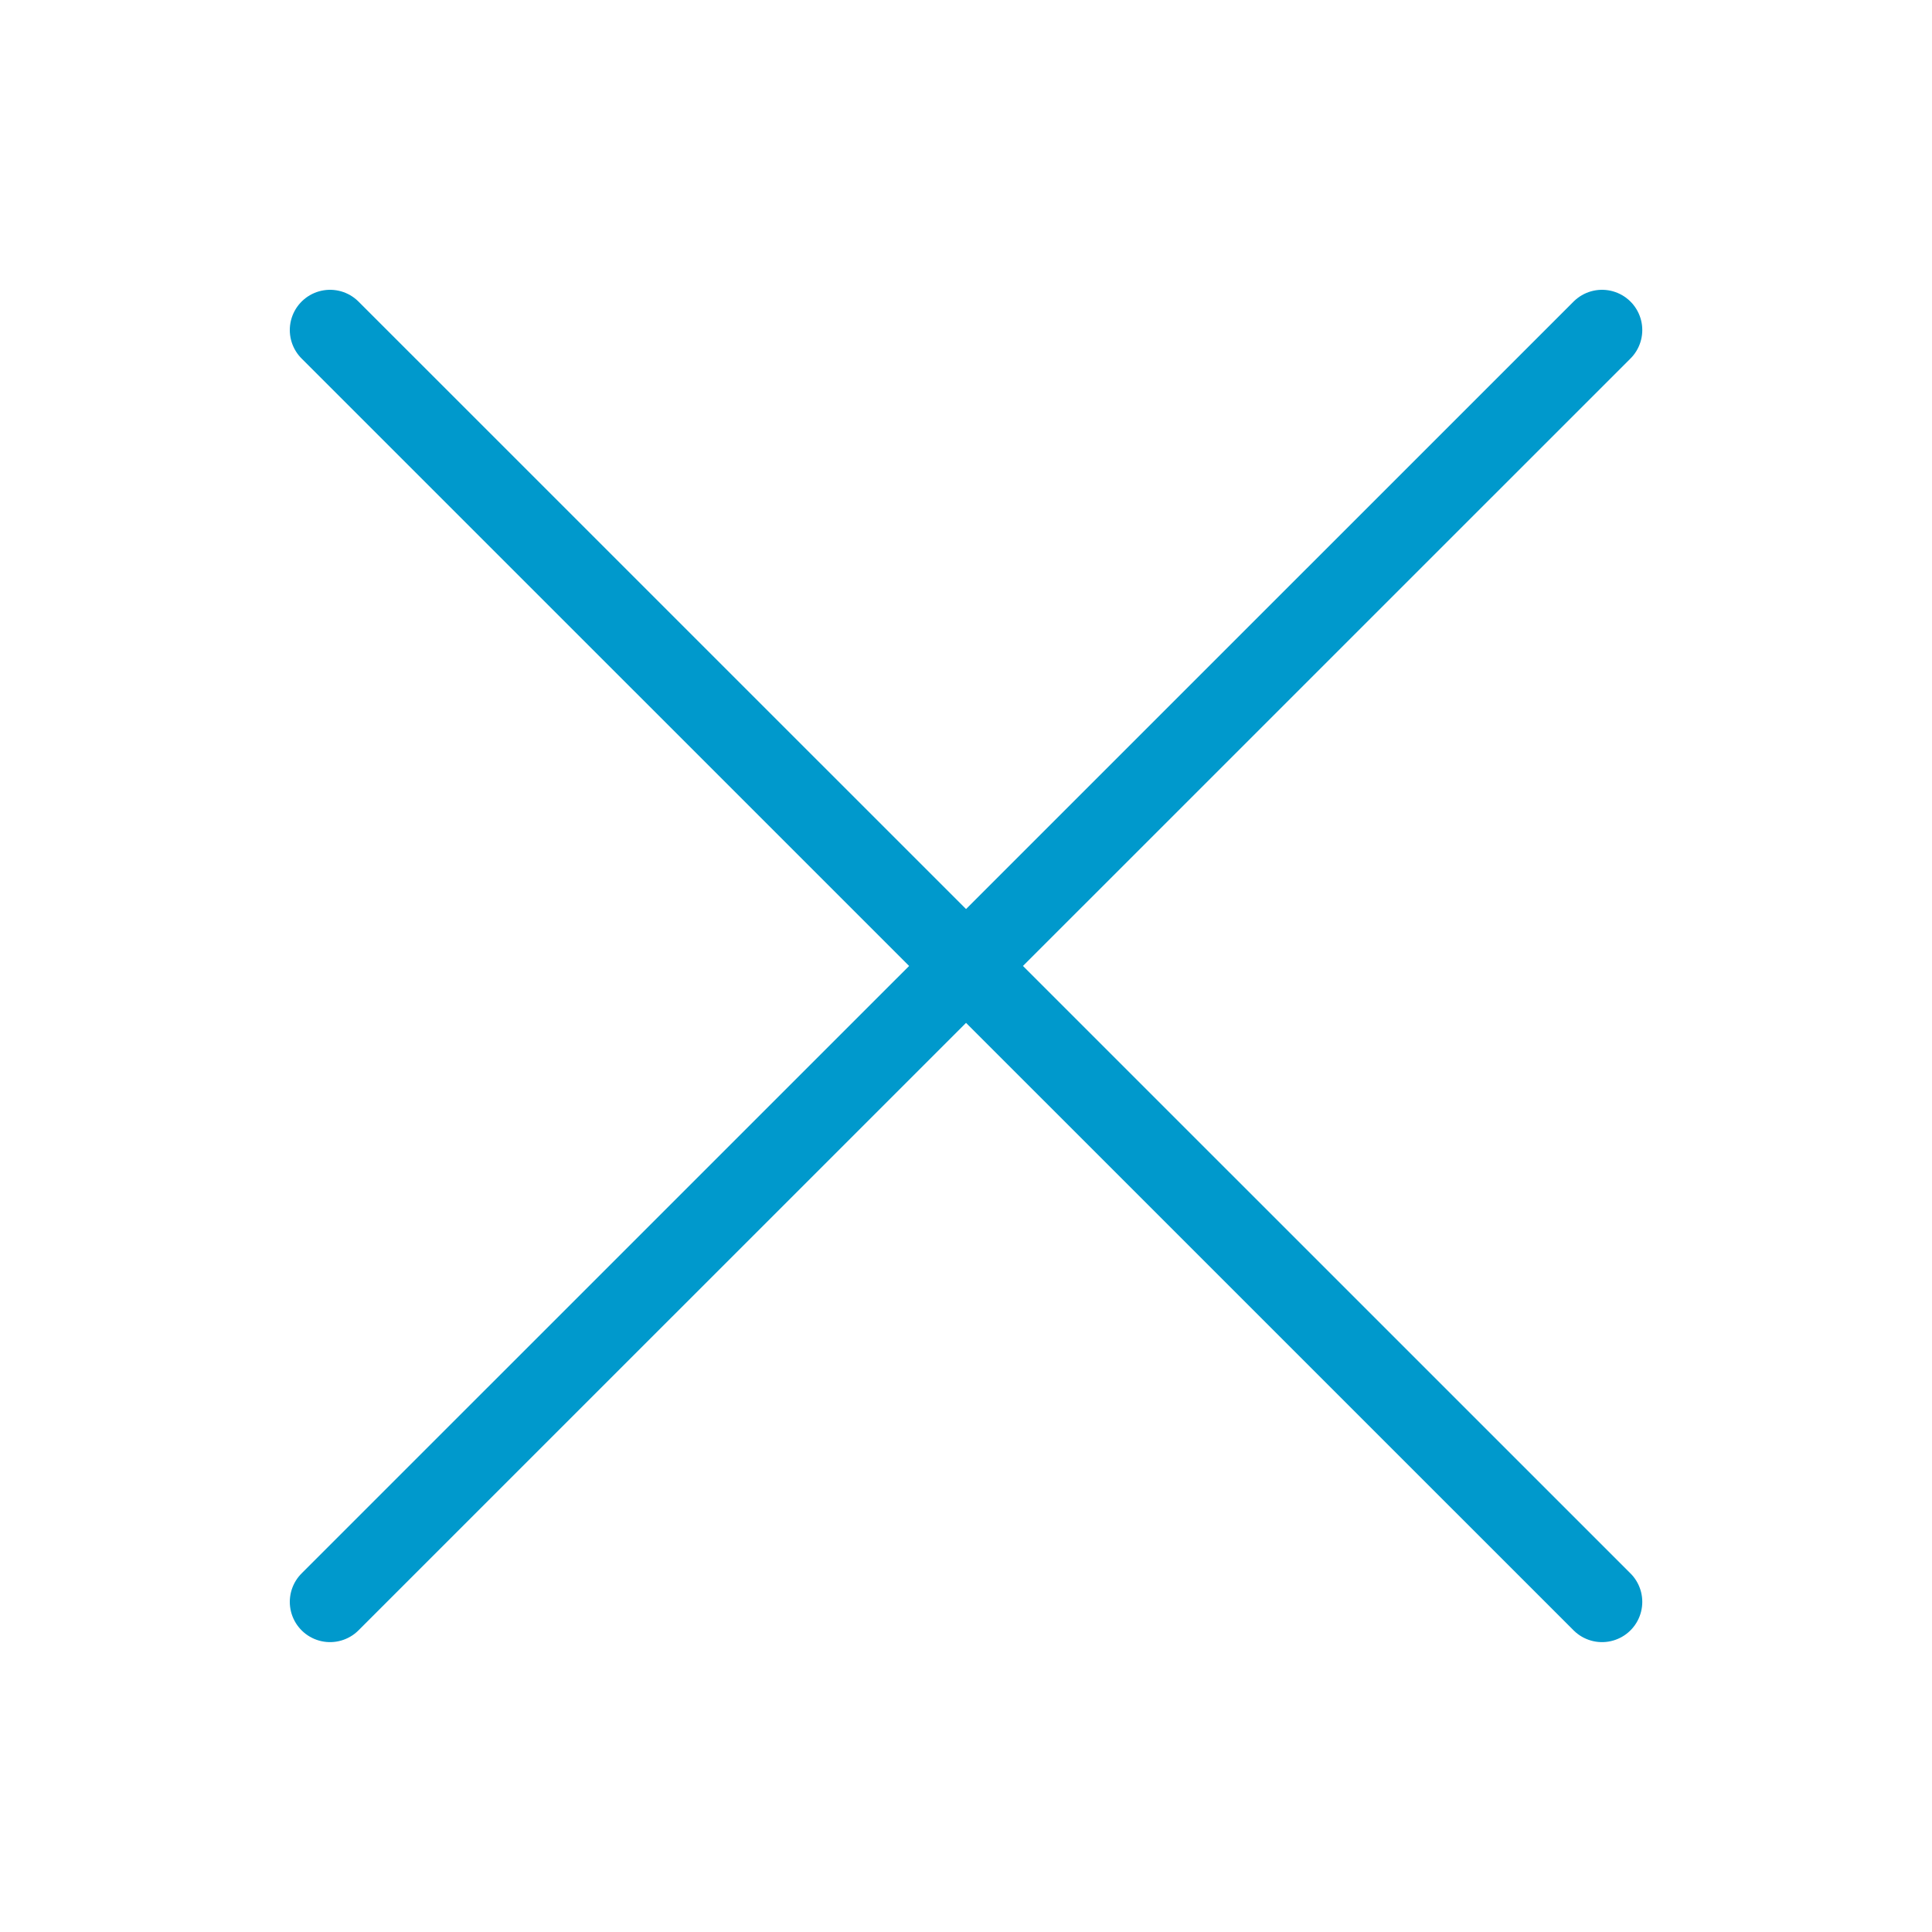 <svg width="24" height="24" viewBox="0 0 24 24" fill="none" xmlns="http://www.w3.org/2000/svg">
<g id="X">
<path id="Vector" d="M19.901 4.1L4.1 19.899M19.901 19.899L4.1 4.1" stroke="#0099CC" stroke-linecap="round" stroke-linejoin="round"/>
</g>
</svg>
